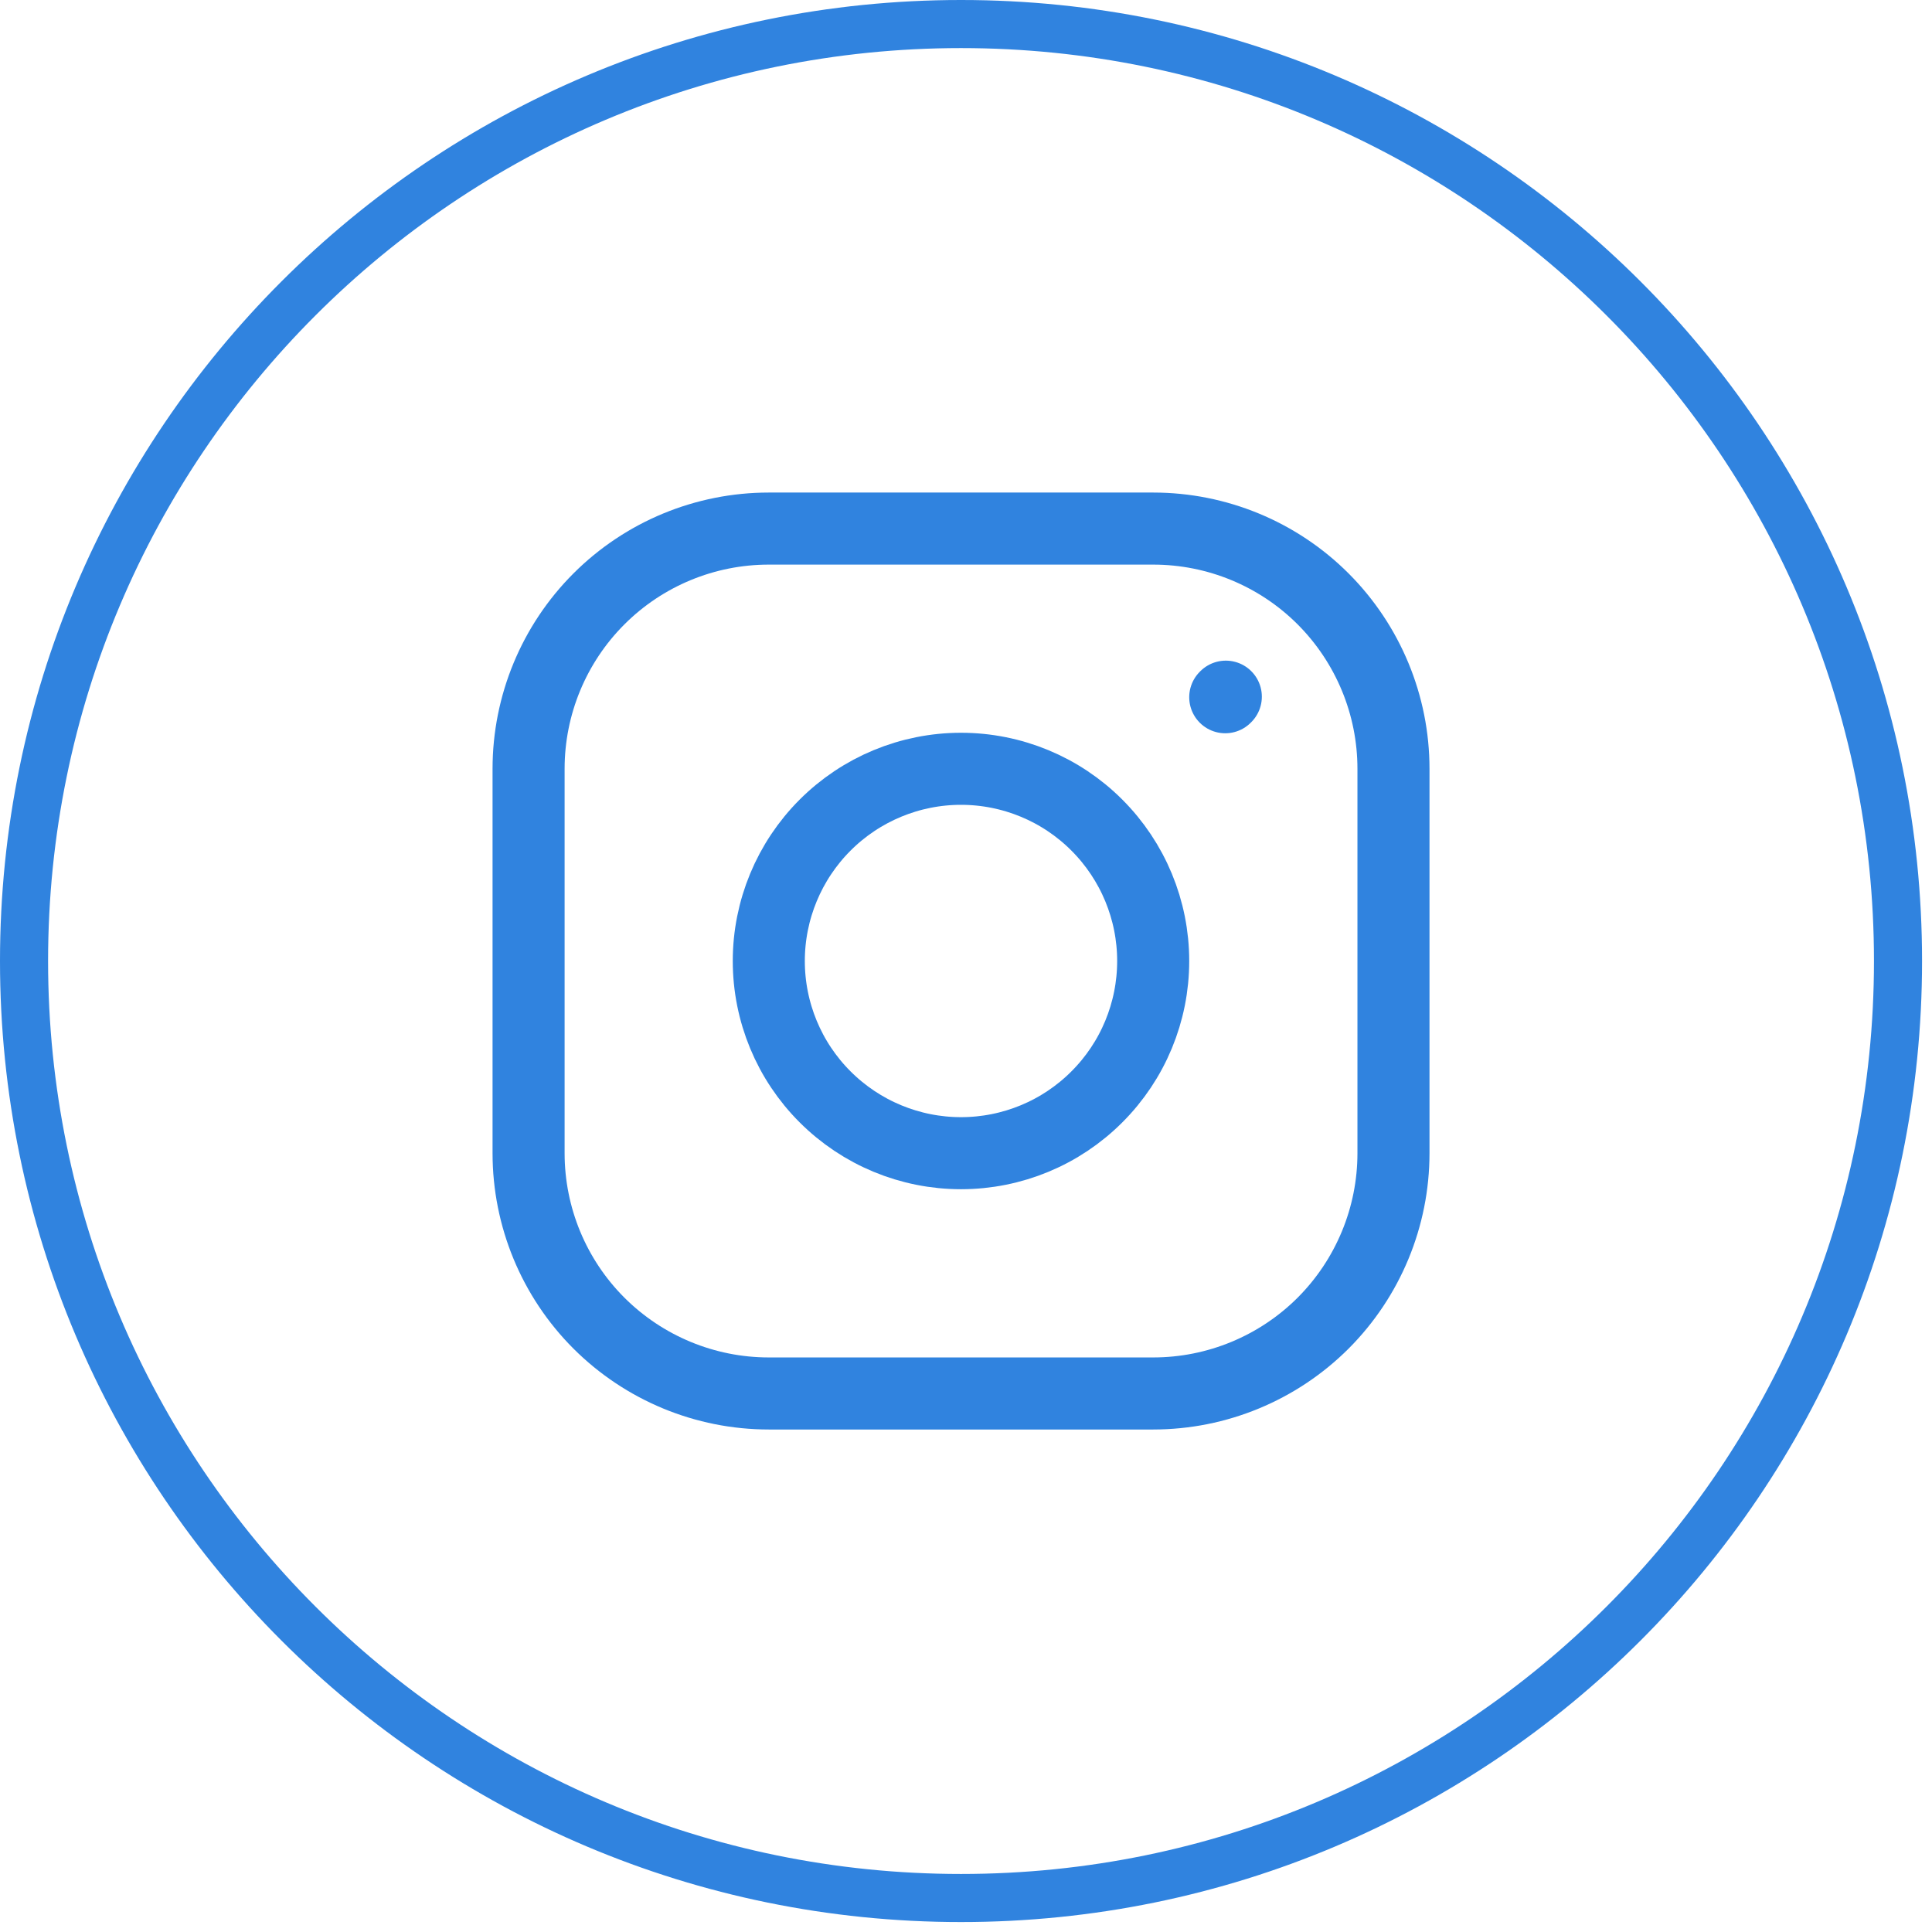 <svg width="27" height="27" viewBox="0 0 27 27" fill="none" xmlns="http://www.w3.org/2000/svg">
<g clip-path="url(#clip0_6_4)">
<path d="M13.43 26.525C20.662 26.525 26.525 20.662 26.525 13.43C26.525 6.198 20.662 0.336 13.43 0.336C6.198 0.336 0.336 6.198 0.336 13.43C0.336 20.662 6.198 26.525 13.43 26.525Z" stroke="#3083DF" stroke-width="0.672"/>
<path d="M13.43 16.116C14.143 16.116 14.826 15.833 15.329 15.329C15.833 14.826 16.116 14.143 16.116 13.43C16.116 12.718 15.833 12.035 15.329 11.531C14.826 11.027 14.143 10.744 13.43 10.744C12.718 10.744 12.035 11.027 11.531 11.531C11.027 12.035 10.744 12.718 10.744 13.43C10.744 14.143 11.027 14.826 11.531 15.329C12.035 15.833 12.718 16.116 13.43 16.116Z" stroke="#3083DF" stroke-width="1.007" stroke-linecap="round" stroke-linejoin="round"/>
<path d="M7.387 16.116V10.744C7.387 9.854 7.74 9 8.37 8.37C9 7.74 9.854 7.387 10.744 7.387H16.116C17.007 7.387 17.861 7.74 18.491 8.37C19.12 9 19.474 9.854 19.474 10.744V16.116C19.474 17.007 19.12 17.861 18.491 18.491C17.861 19.12 17.007 19.474 16.116 19.474H10.744C9.854 19.474 9 19.12 8.37 18.491C7.74 17.861 7.387 17.007 7.387 16.116Z" stroke="#3083DF" stroke-width="1.007"/>
<path d="M17.123 9.744L17.131 9.736" stroke="#3083DF" stroke-width="1.007" stroke-linecap="round" stroke-linejoin="round"/>
</g>
<defs>
<clipPath id="clip0_6_4">
<rect width="27" height="27" fill="white"/>
</clipPath>
</defs>
</svg>
